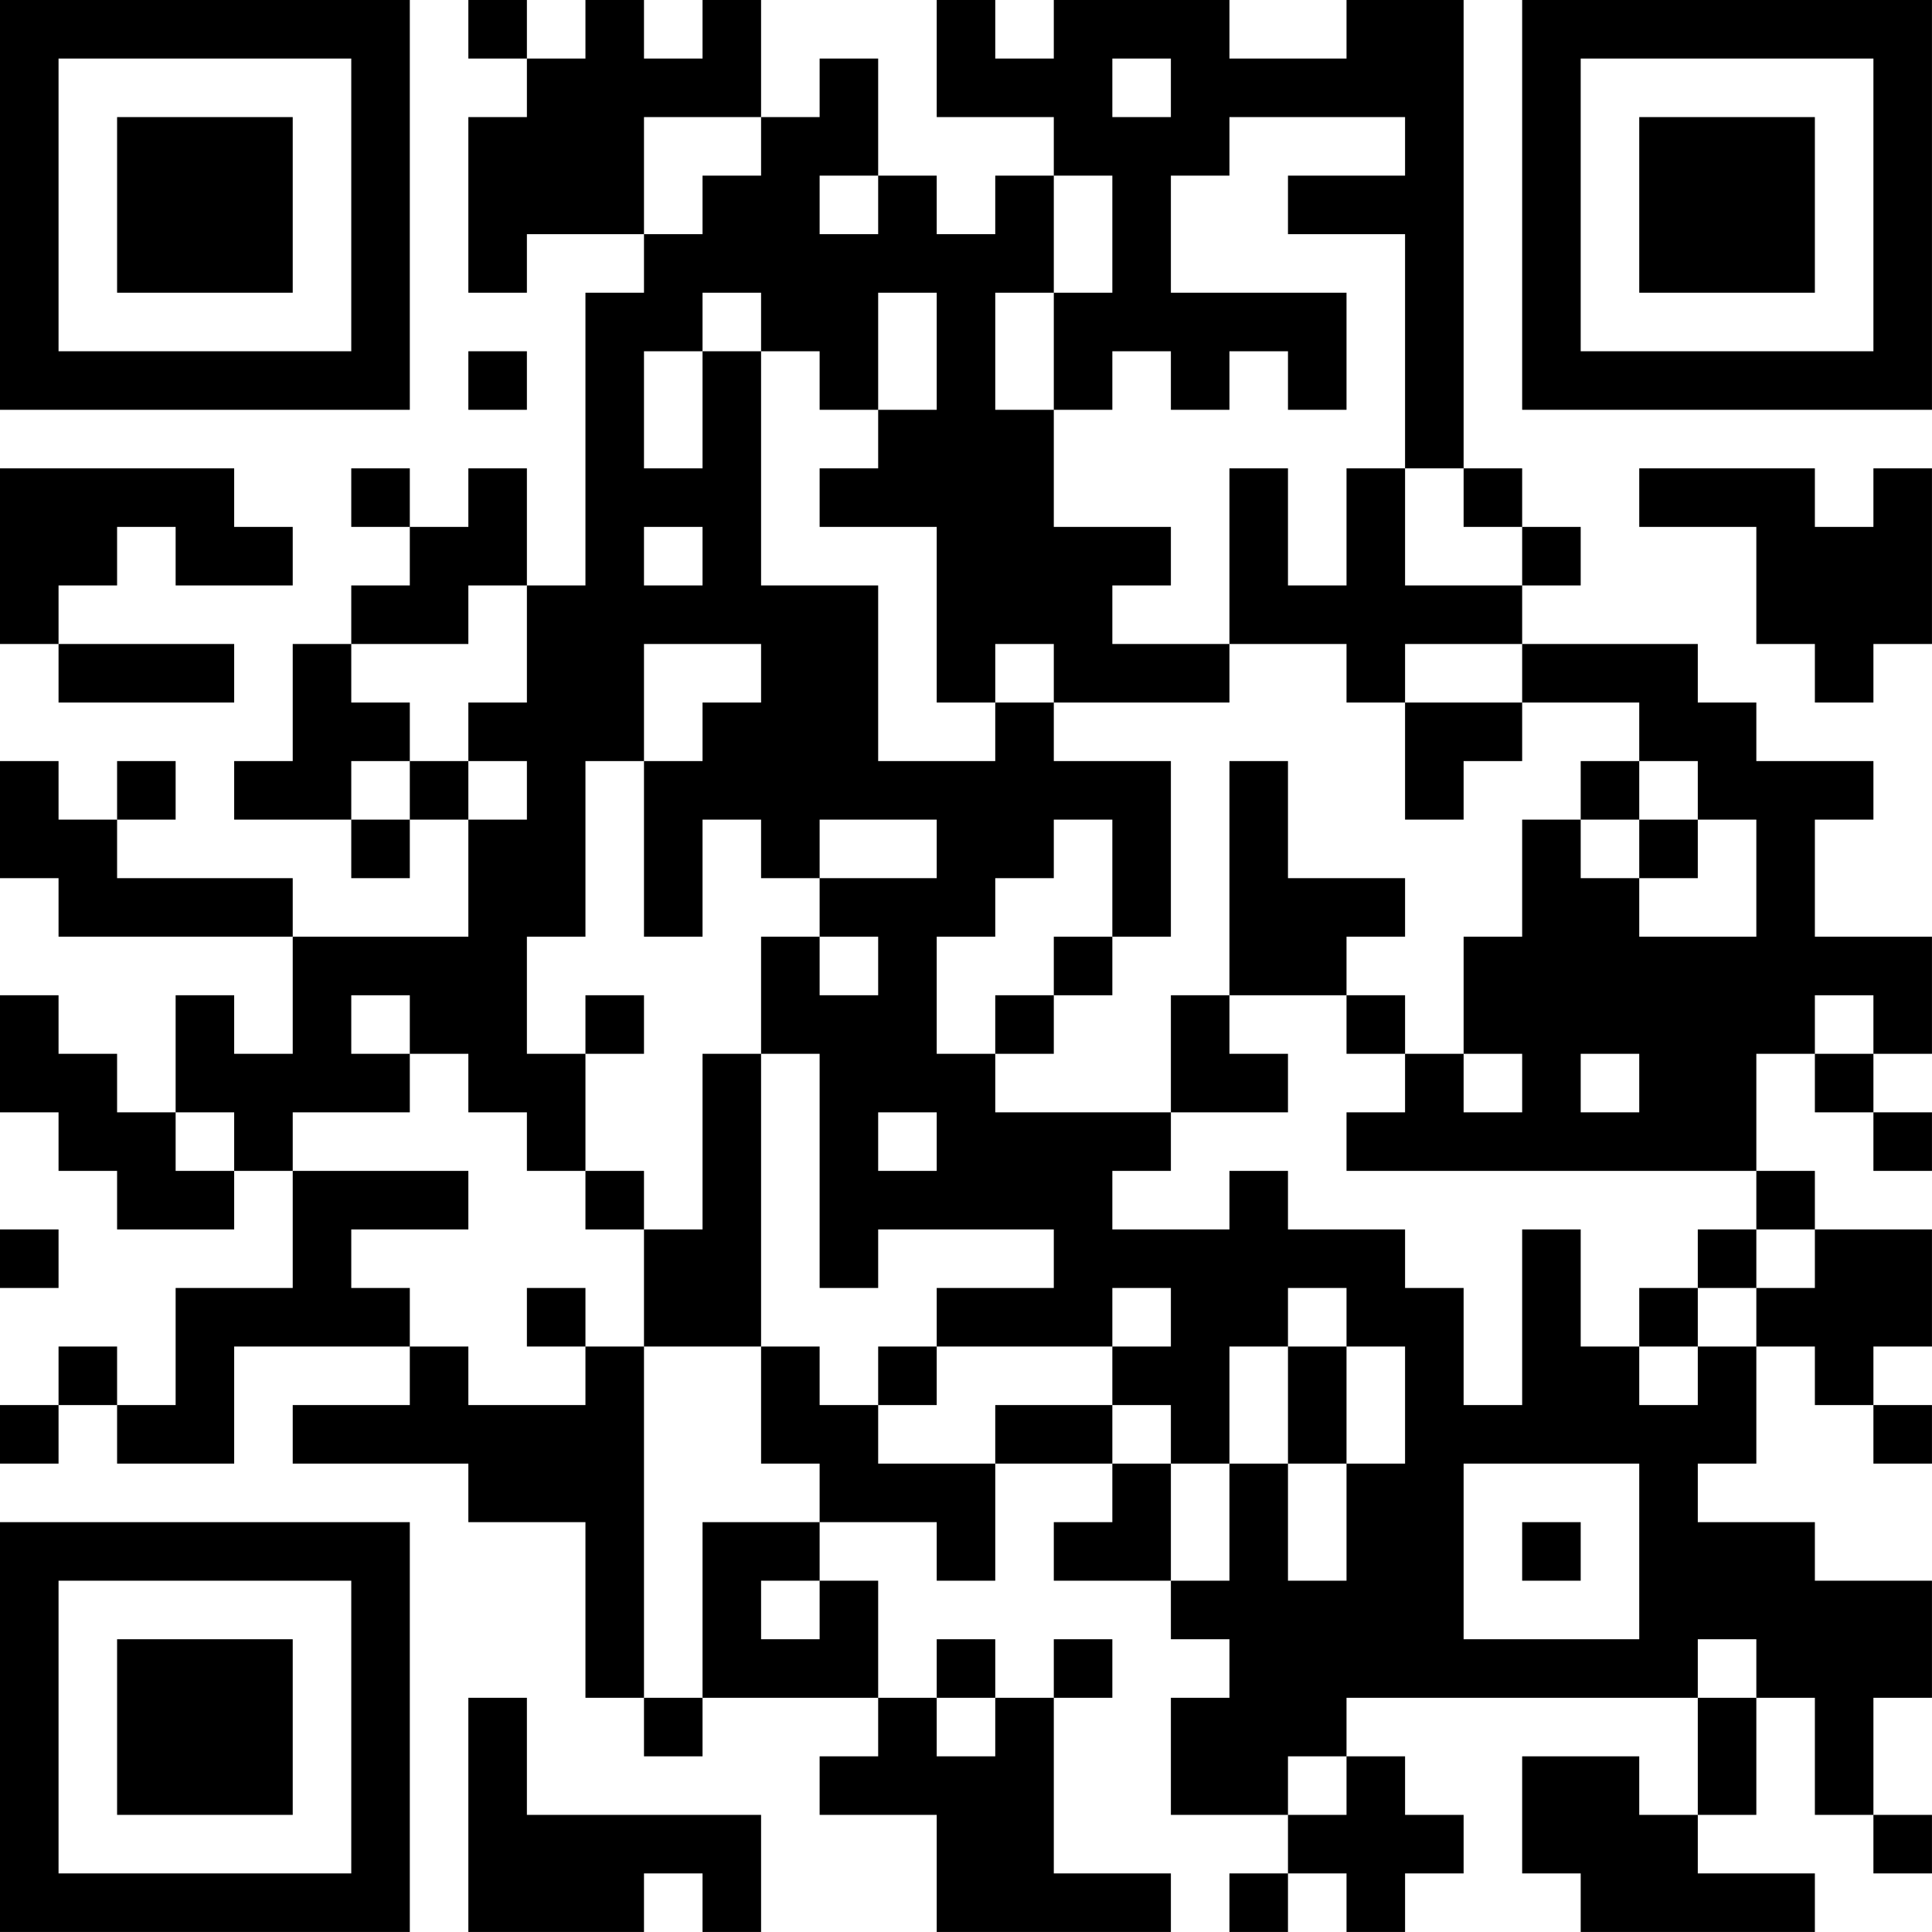 <?xml version="1.0" encoding="UTF-8"?>
<svg xmlns="http://www.w3.org/2000/svg" version="1.1" width="400" height="400" viewBox="0 0 400 400"><rect x="0" y="0" width="400" height="400" fill="#ffffff"/><g transform="scale(12.121)"><g transform="translate(0,0)"><path fill-rule="evenodd" d="M8 0L8 1L9 1L9 2L8 2L8 5L9 5L9 4L11 4L11 5L10 5L10 10L9 10L9 8L8 8L8 9L7 9L7 8L6 8L6 9L7 9L7 10L6 10L6 11L5 11L5 13L4 13L4 14L6 14L6 15L7 15L7 14L8 14L8 16L5 16L5 15L2 15L2 14L3 14L3 13L2 13L2 14L1 14L1 13L0 13L0 15L1 15L1 16L5 16L5 18L4 18L4 17L3 17L3 19L2 19L2 18L1 18L1 17L0 17L0 19L1 19L1 20L2 20L2 21L4 21L4 20L5 20L5 22L3 22L3 24L2 24L2 23L1 23L1 24L0 24L0 25L1 25L1 24L2 24L2 25L4 25L4 23L7 23L7 24L5 24L5 25L8 25L8 26L10 26L10 29L11 29L11 30L12 30L12 29L15 29L15 30L14 30L14 31L16 31L16 33L20 33L20 32L18 32L18 29L19 29L19 28L18 28L18 29L17 29L17 28L16 28L16 29L15 29L15 27L14 27L14 26L16 26L16 27L17 27L17 25L19 25L19 26L18 26L18 27L20 27L20 28L21 28L21 29L20 29L20 31L22 31L22 32L21 32L21 33L22 33L22 32L23 32L23 33L24 33L24 32L25 32L25 31L24 31L24 30L23 30L23 29L29 29L29 31L28 31L28 30L26 30L26 32L27 32L27 33L31 33L31 32L29 32L29 31L30 31L30 29L31 29L31 31L32 31L32 32L33 32L33 31L32 31L32 29L33 29L33 27L31 27L31 26L29 26L29 25L30 25L30 23L31 23L31 24L32 24L32 25L33 25L33 24L32 24L32 23L33 23L33 21L31 21L31 20L30 20L30 18L31 18L31 19L32 19L32 20L33 20L33 19L32 19L32 18L33 18L33 16L31 16L31 14L32 14L32 13L30 13L30 12L29 12L29 11L26 11L26 10L27 10L27 9L26 9L26 8L25 8L25 0L23 0L23 1L21 1L21 0L18 0L18 1L17 1L17 0L16 0L16 2L18 2L18 3L17 3L17 4L16 4L16 3L15 3L15 1L14 1L14 2L13 2L13 0L12 0L12 1L11 1L11 0L10 0L10 1L9 1L9 0ZM19 1L19 2L20 2L20 1ZM11 2L11 4L12 4L12 3L13 3L13 2ZM21 2L21 3L20 3L20 5L23 5L23 7L22 7L22 6L21 6L21 7L20 7L20 6L19 6L19 7L18 7L18 5L19 5L19 3L18 3L18 5L17 5L17 7L18 7L18 9L20 9L20 10L19 10L19 11L21 11L21 12L18 12L18 11L17 11L17 12L16 12L16 9L14 9L14 8L15 8L15 7L16 7L16 5L15 5L15 7L14 7L14 6L13 6L13 5L12 5L12 6L11 6L11 8L12 8L12 6L13 6L13 10L15 10L15 13L17 13L17 12L18 12L18 13L20 13L20 16L19 16L19 14L18 14L18 15L17 15L17 16L16 16L16 18L17 18L17 19L20 19L20 20L19 20L19 21L21 21L21 20L22 20L22 21L24 21L24 22L25 22L25 24L26 24L26 21L27 21L27 23L28 23L28 24L29 24L29 23L30 23L30 22L31 22L31 21L30 21L30 20L23 20L23 19L24 19L24 18L25 18L25 19L26 19L26 18L25 18L25 16L26 16L26 14L27 14L27 15L28 15L28 16L30 16L30 14L29 14L29 13L28 13L28 12L26 12L26 11L24 11L24 12L23 12L23 11L21 11L21 8L22 8L22 10L23 10L23 8L24 8L24 10L26 10L26 9L25 9L25 8L24 8L24 4L22 4L22 3L24 3L24 2ZM14 3L14 4L15 4L15 3ZM8 6L8 7L9 7L9 6ZM0 8L0 11L1 11L1 12L4 12L4 11L1 11L1 10L2 10L2 9L3 9L3 10L5 10L5 9L4 9L4 8ZM28 8L28 9L30 9L30 11L31 11L31 12L32 12L32 11L33 11L33 8L32 8L32 9L31 9L31 8ZM11 9L11 10L12 10L12 9ZM8 10L8 11L6 11L6 12L7 12L7 13L6 13L6 14L7 14L7 13L8 13L8 14L9 14L9 13L8 13L8 12L9 12L9 10ZM11 11L11 13L10 13L10 16L9 16L9 18L10 18L10 20L9 20L9 19L8 19L8 18L7 18L7 17L6 17L6 18L7 18L7 19L5 19L5 20L8 20L8 21L6 21L6 22L7 22L7 23L8 23L8 24L10 24L10 23L11 23L11 29L12 29L12 26L14 26L14 25L13 25L13 23L14 23L14 24L15 24L15 25L17 25L17 24L19 24L19 25L20 25L20 27L21 27L21 25L22 25L22 27L23 27L23 25L24 25L24 23L23 23L23 22L22 22L22 23L21 23L21 25L20 25L20 24L19 24L19 23L20 23L20 22L19 22L19 23L16 23L16 22L18 22L18 21L15 21L15 22L14 22L14 18L13 18L13 16L14 16L14 17L15 17L15 16L14 16L14 15L16 15L16 14L14 14L14 15L13 15L13 14L12 14L12 16L11 16L11 13L12 13L12 12L13 12L13 11ZM24 12L24 14L25 14L25 13L26 13L26 12ZM21 13L21 17L20 17L20 19L22 19L22 18L21 18L21 17L23 17L23 18L24 18L24 17L23 17L23 16L24 16L24 15L22 15L22 13ZM27 13L27 14L28 14L28 15L29 15L29 14L28 14L28 13ZM18 16L18 17L17 17L17 18L18 18L18 17L19 17L19 16ZM10 17L10 18L11 18L11 17ZM31 17L31 18L32 18L32 17ZM12 18L12 21L11 21L11 20L10 20L10 21L11 21L11 23L13 23L13 18ZM27 18L27 19L28 19L28 18ZM3 19L3 20L4 20L4 19ZM15 19L15 20L16 20L16 19ZM0 21L0 22L1 22L1 21ZM29 21L29 22L28 22L28 23L29 23L29 22L30 22L30 21ZM9 22L9 23L10 23L10 22ZM15 23L15 24L16 24L16 23ZM22 23L22 25L23 25L23 23ZM25 25L25 28L28 28L28 25ZM26 26L26 27L27 27L27 26ZM13 27L13 28L14 28L14 27ZM29 28L29 29L30 29L30 28ZM8 29L8 33L11 33L11 32L12 32L12 33L13 33L13 31L9 31L9 29ZM16 29L16 30L17 30L17 29ZM22 30L22 31L23 31L23 30ZM0 0L0 7L7 7L7 0ZM1 1L1 6L6 6L6 1ZM2 2L2 5L5 5L5 2ZM26 0L26 7L33 7L33 0ZM27 1L27 6L32 6L32 1ZM28 2L28 5L31 5L31 2ZM0 26L0 33L7 33L7 26ZM1 27L1 32L6 32L6 27ZM2 28L2 31L5 31L5 28Z" fill="#000000"/></g></g></svg>
